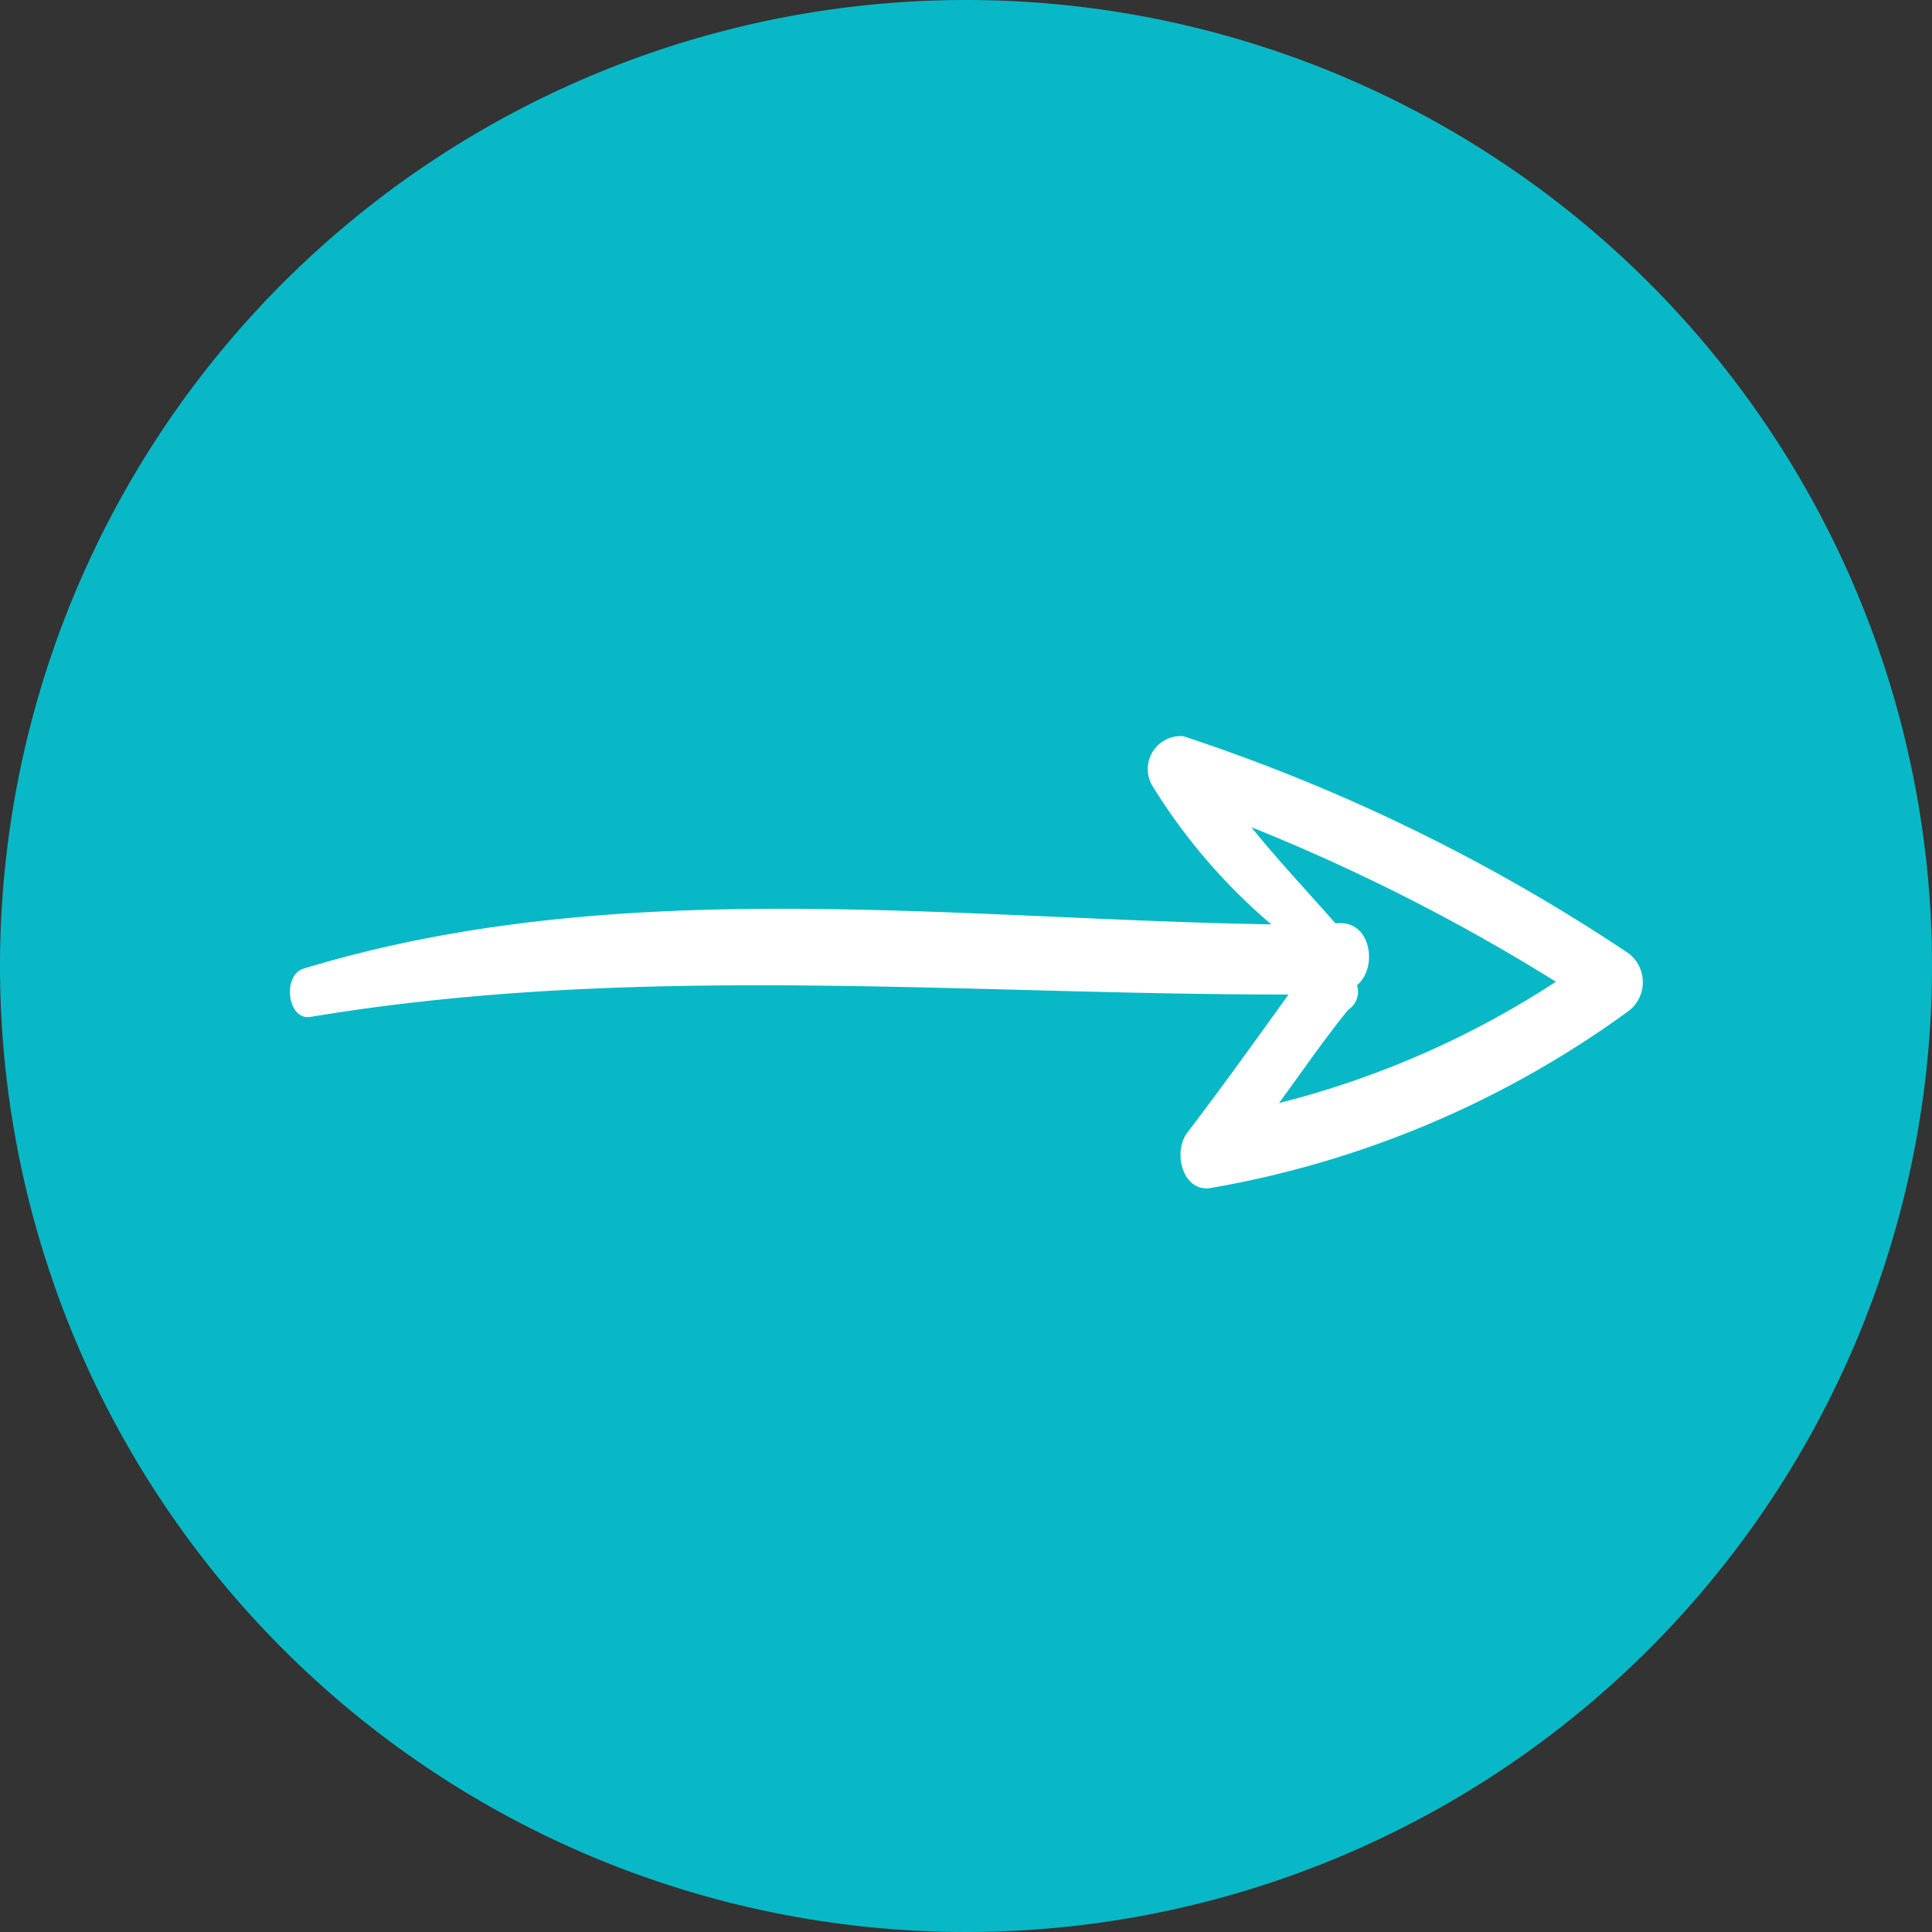 <svg id="Group_4297" data-name="Group 4297" xmlns="http://www.w3.org/2000/svg" width="51" height="51" viewBox="0 0 51 51">
  <rect x="0" y="0" width="51" height="51" fill="#333333" stroke="none"/>
  <g id="Group_2098" data-name="Group 2098" transform="translate(0 0)">
    <path id="Path_31619" data-name="Path 31619" d="M25.5,0A25.5,25.5,0,1,1,0,25.5,25.5,25.5,0,0,1,25.5,0Z" transform="translate(0)" fill="#09b8c6"/>
  </g>
  <g id="up-arrow_2_" data-name="up-arrow (2)" transform="translate(43.25 19.208) rotate(89)">
    <path id="Path_31618" data-name="Path 31618" d="M7.454.362a.959.959,0,0,0-1.5,0A48.357,48.357,0,0,0,.017,12.014a.869.869,0,0,0,1.287.845A15.418,15.418,0,0,0,5.023,9.78c-.286,8.452-1.645,17.206.715,25.537.143.6,1.359.483,1.287-.121-1.287-8.633-.286-17.206-.143-25.839,1.216.906,2.431,1.811,3.576,2.717.5.423,1.573.181,1.5-.543A26.324,26.324,0,0,0,7.454.362ZM6.668,7.546C6.239,7,5.023,7.124,5.023,7.969V8.09c-.858.724-1.645,1.449-2.575,2.173A51.519,51.519,0,0,1,6.668,2.294,24.159,24.159,0,0,1,9.743,9.659c-.787-.6-1.645-1.207-2.432-1.872A.568.568,0,0,0,6.668,7.546Z" transform="translate(0 0)" fill="#fff"/>
  </g>
</svg>
